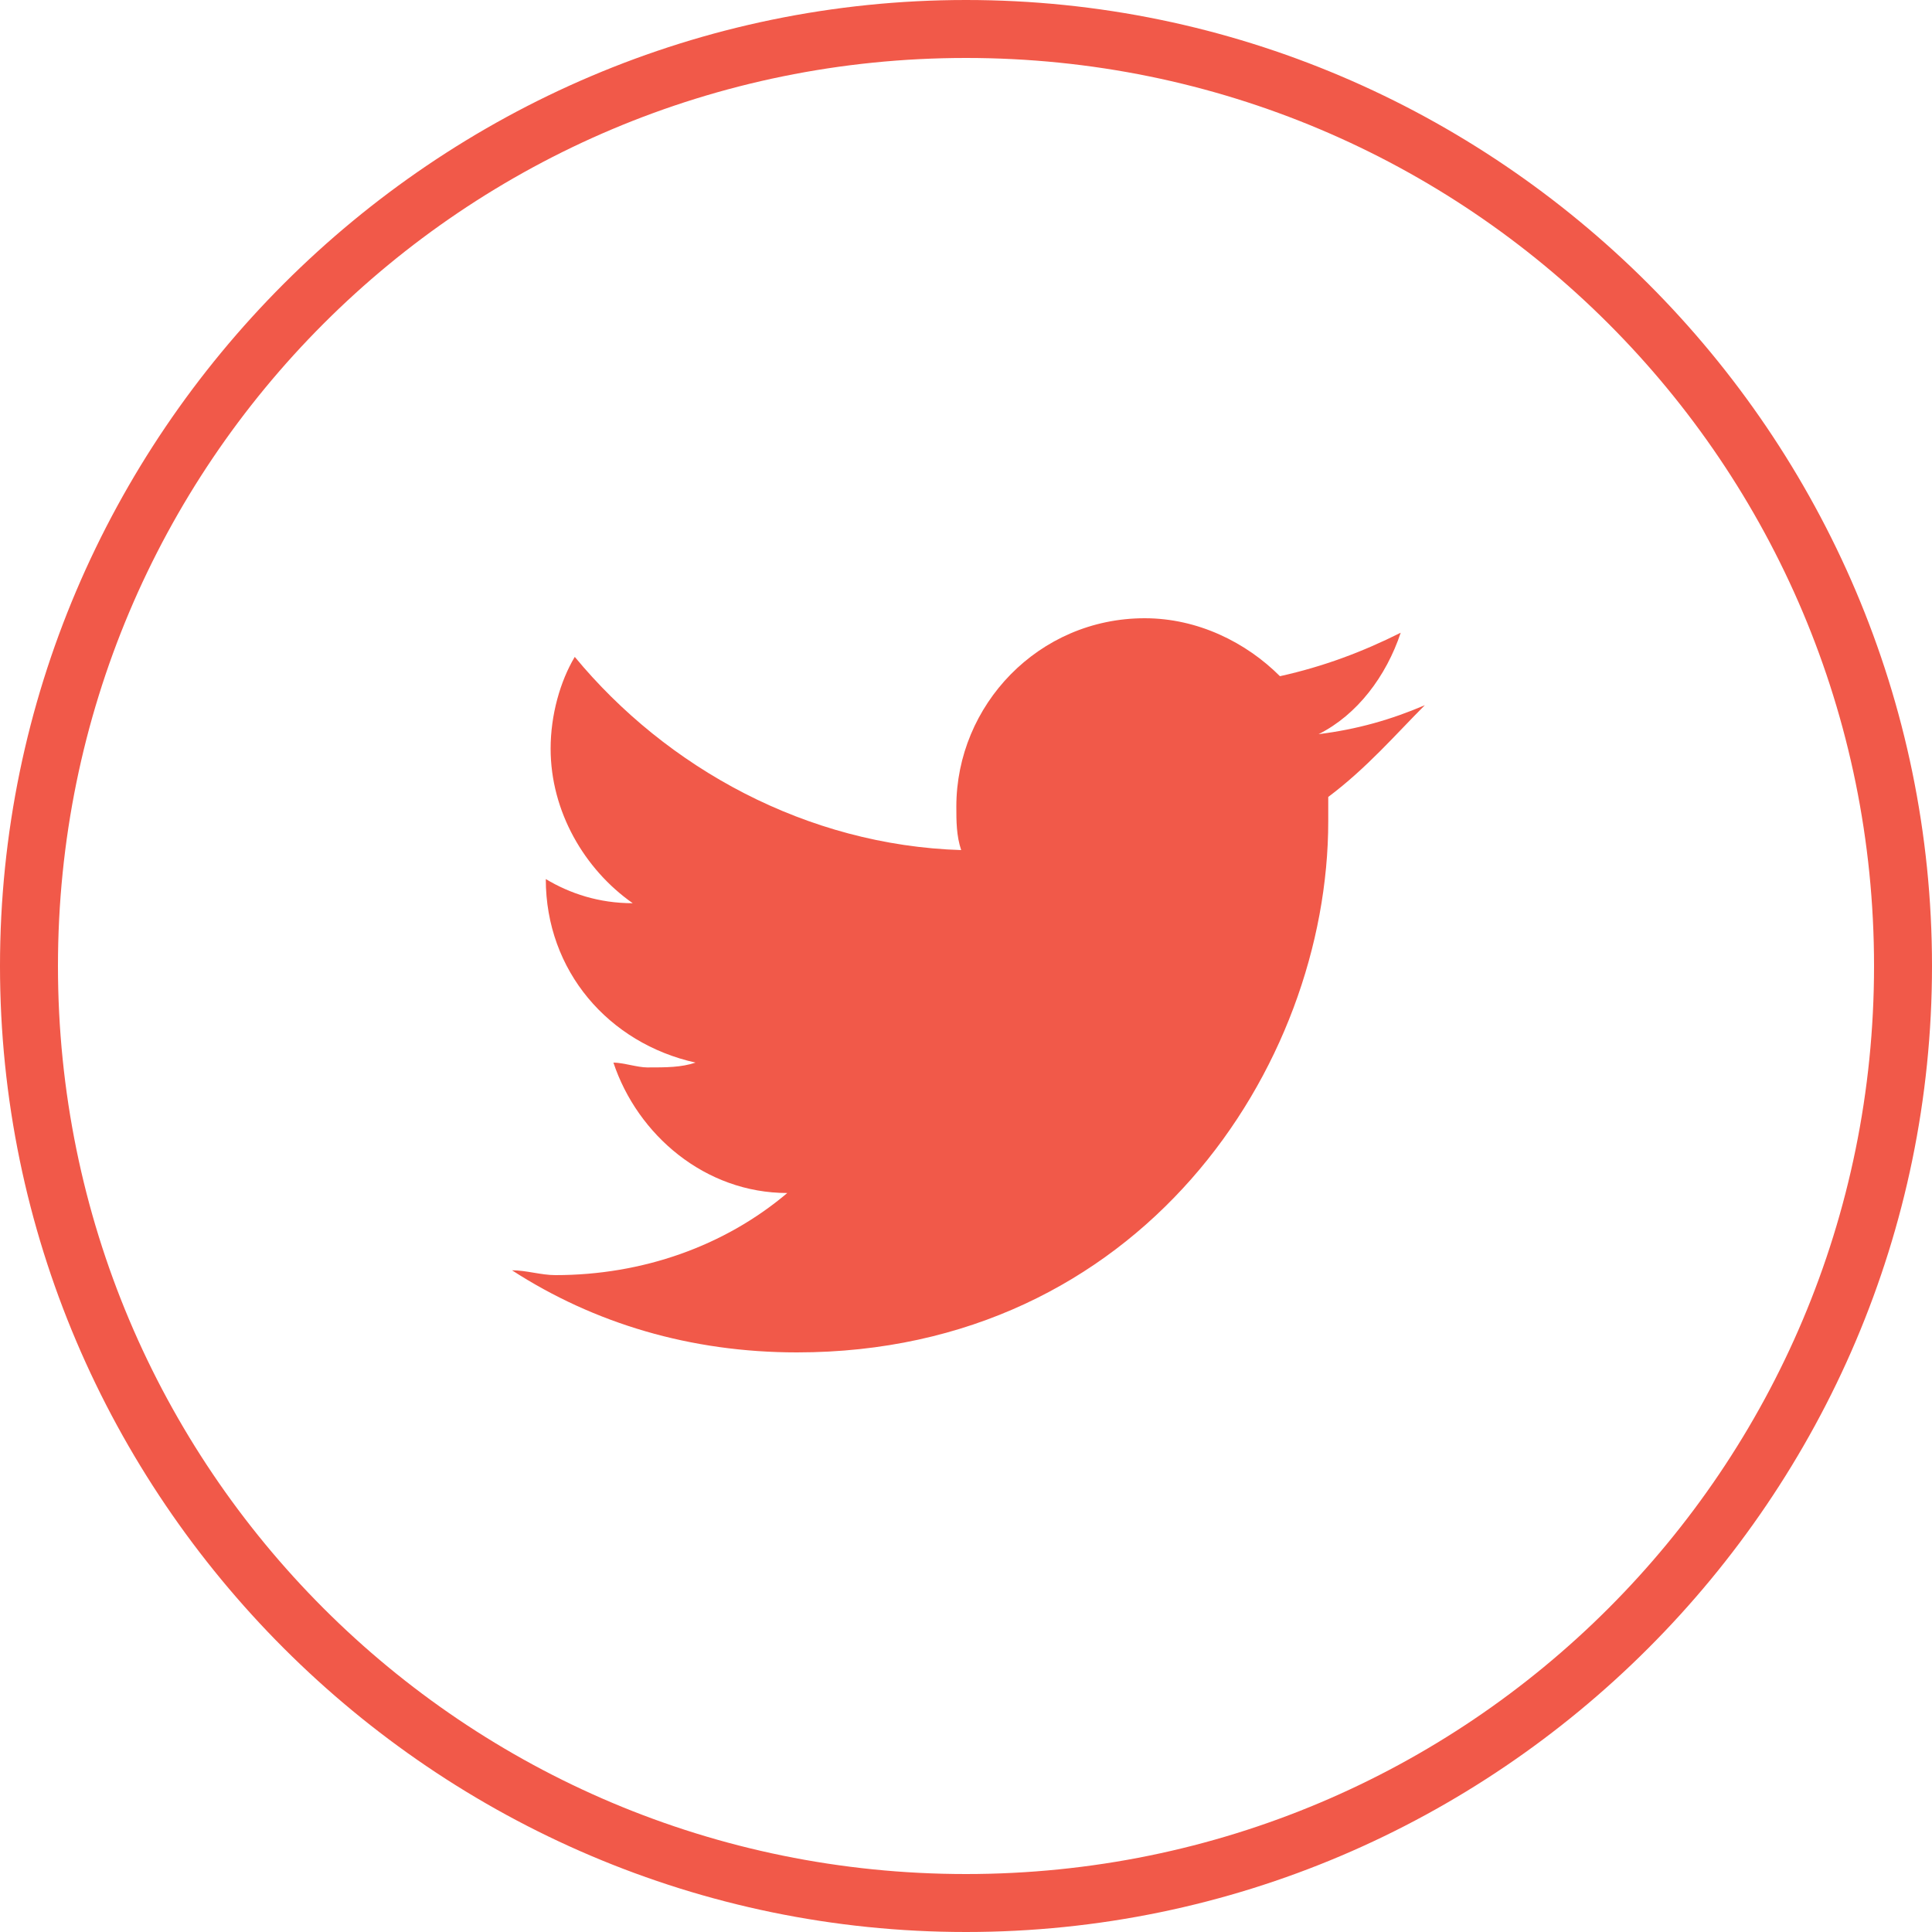 <?xml version="1.0" encoding="utf-8"?>
<!-- Generator: Adobe Illustrator 22.0.1, SVG Export Plug-In . SVG Version: 6.00 Build 0)  -->
<svg version="1.1" id="Layer_1" xmlns="http://www.w3.org/2000/svg" xmlns:xlink="http://www.w3.org/1999/xlink" x="0px" y="0px"
	 viewBox="0 0 40 40" style="enable-background:new 0 0 40 40;" xml:space="preserve">
<style type="text/css">
	.st0{fill:#F15949;}
</style>
<g>
	<g>
		<path class="st0" d="M27.5,16.5c0,0.2,0,0.3,0,0.5c0,5.1-3.9,11-11,11c-2.2,0-4.2-0.6-5.9-1.7c0.3,0,0.6,0.1,0.9,0.1
			c1.8,0,3.5-0.6,4.8-1.7c-1.7,0-3.1-1.2-3.6-2.7c0.2,0,0.5,0.1,0.7,0.1c0.4,0,0.7,0,1-0.1c-1.8-0.4-3.1-1.9-3.1-3.8l0,0
			c0.5,0.3,1.1,0.5,1.8,0.5c-1-0.7-1.7-1.9-1.7-3.2c0-0.7,0.2-1.4,0.5-1.9c1.9,2.3,4.8,3.9,8,4c-0.1-0.3-0.1-0.6-0.1-0.9
			c0-2.1,1.7-3.9,3.9-3.9c1.1,0,2.1,0.5,2.8,1.2c0.9-0.2,1.7-0.5,2.5-0.9c-0.3,0.9-0.9,1.7-1.7,2.1c0.8-0.1,1.5-0.3,2.2-0.6
			C28.9,15.2,28.3,15.9,27.5,16.5z"/>
	</g>
	<g>
		<path class="st0" d="M20,40C9,40,0,31,0,20S9,0,20,0s20,9,20,20S31,40,20,40z M20,1.2C9.6,1.2,1.2,9.6,1.2,20S9.6,38.8,20,38.8
			S38.8,30.4,38.8,20S30.4,1.2,20,1.2z"/>
	</g>
</g>
</svg>
